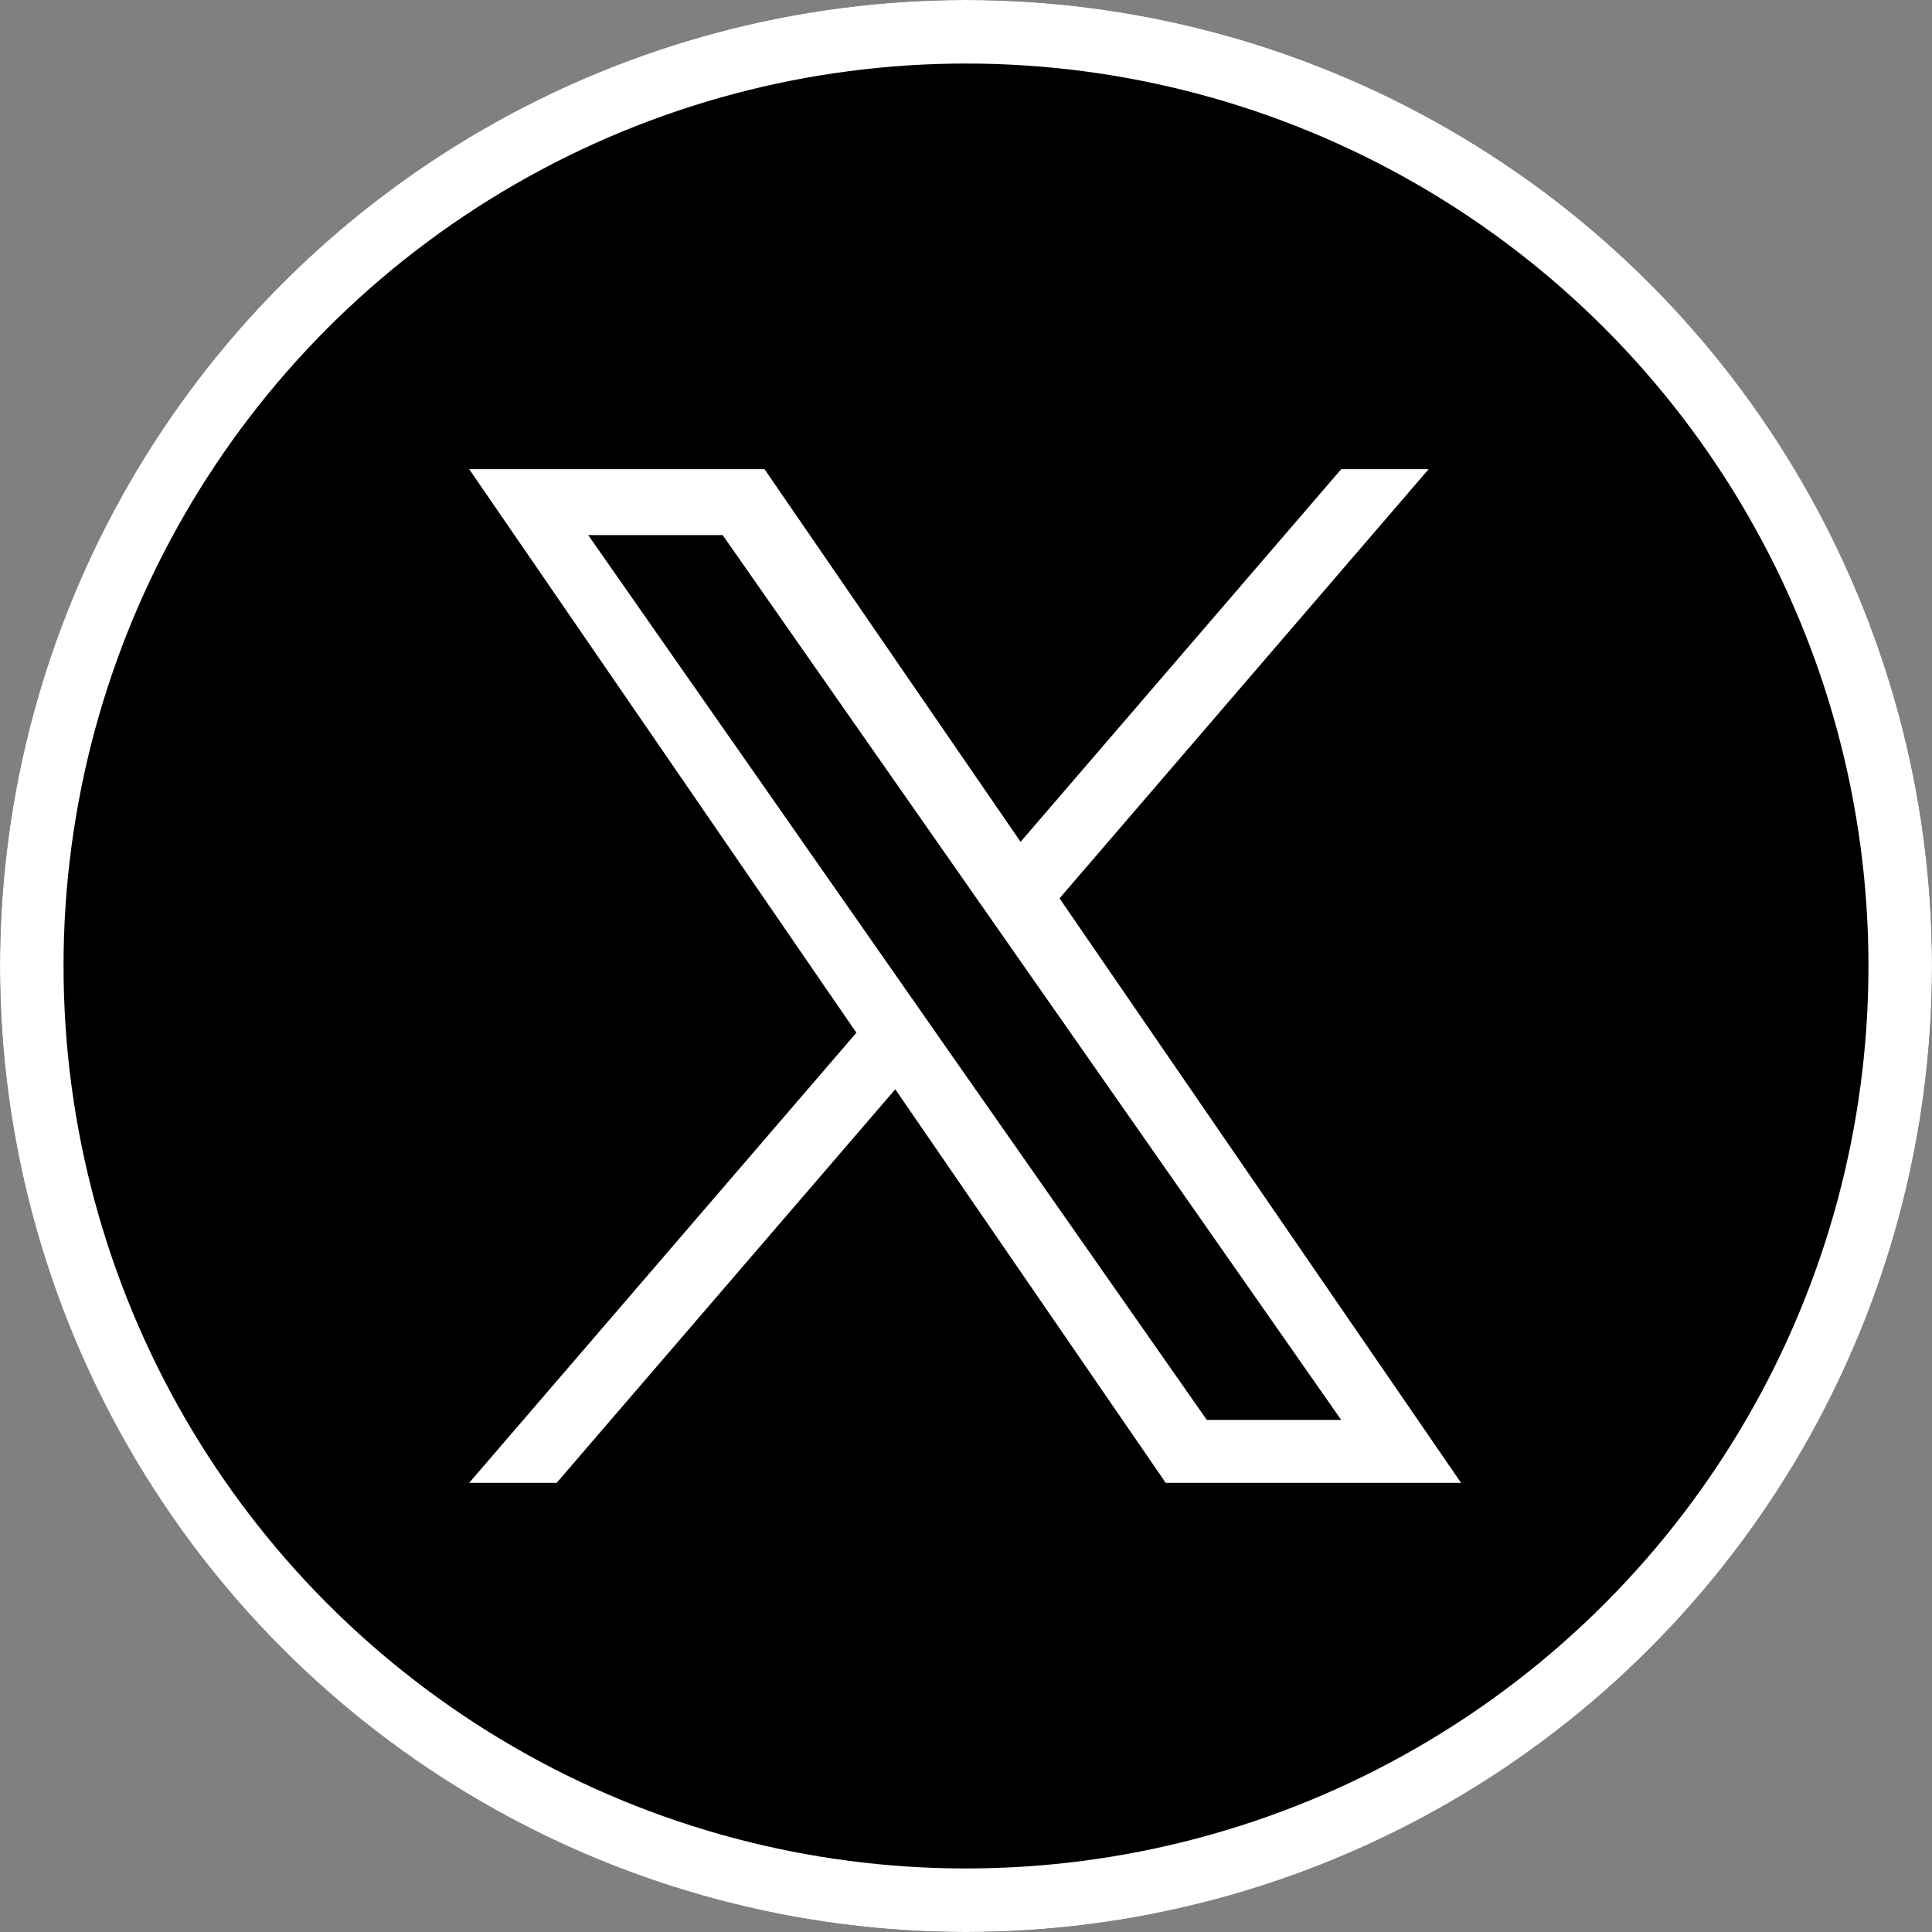 <svg id="グループ_2662" data-name="グループ 2662" xmlns="http://www.w3.org/2000/svg" width="30.406" height="30.406" viewBox="0 0 30.406 30.406">
  <rect x="0" y="0" width="30.406" height="30.406" fill="#808080" stroke="none"/>
  <g id="楕円形_75" data-name="楕円形 75" transform="translate(0)" stroke="#fff" stroke-width="1">
    <circle cx="15.203" cy="15.203" r="15.203" stroke="none"/>
    <circle cx="15.203" cy="15.203" r="14.703" fill="none"/>
  </g>
  <path id="logo" d="M9.29,6.755,15.1,0H13.724L8.678,5.865,4.648,0H0L6.094,8.869,0,15.953H1.377L6.706,9.759l4.256,6.194H15.61l-6.32-9.2ZM7.4,8.947l-.617-.883L1.873,1.037H3.989L7.953,6.708l.617.883,5.154,7.372H11.609L7.4,8.948Z" transform="translate(7.384 7.384)" fill="#fff"/>
</svg>
